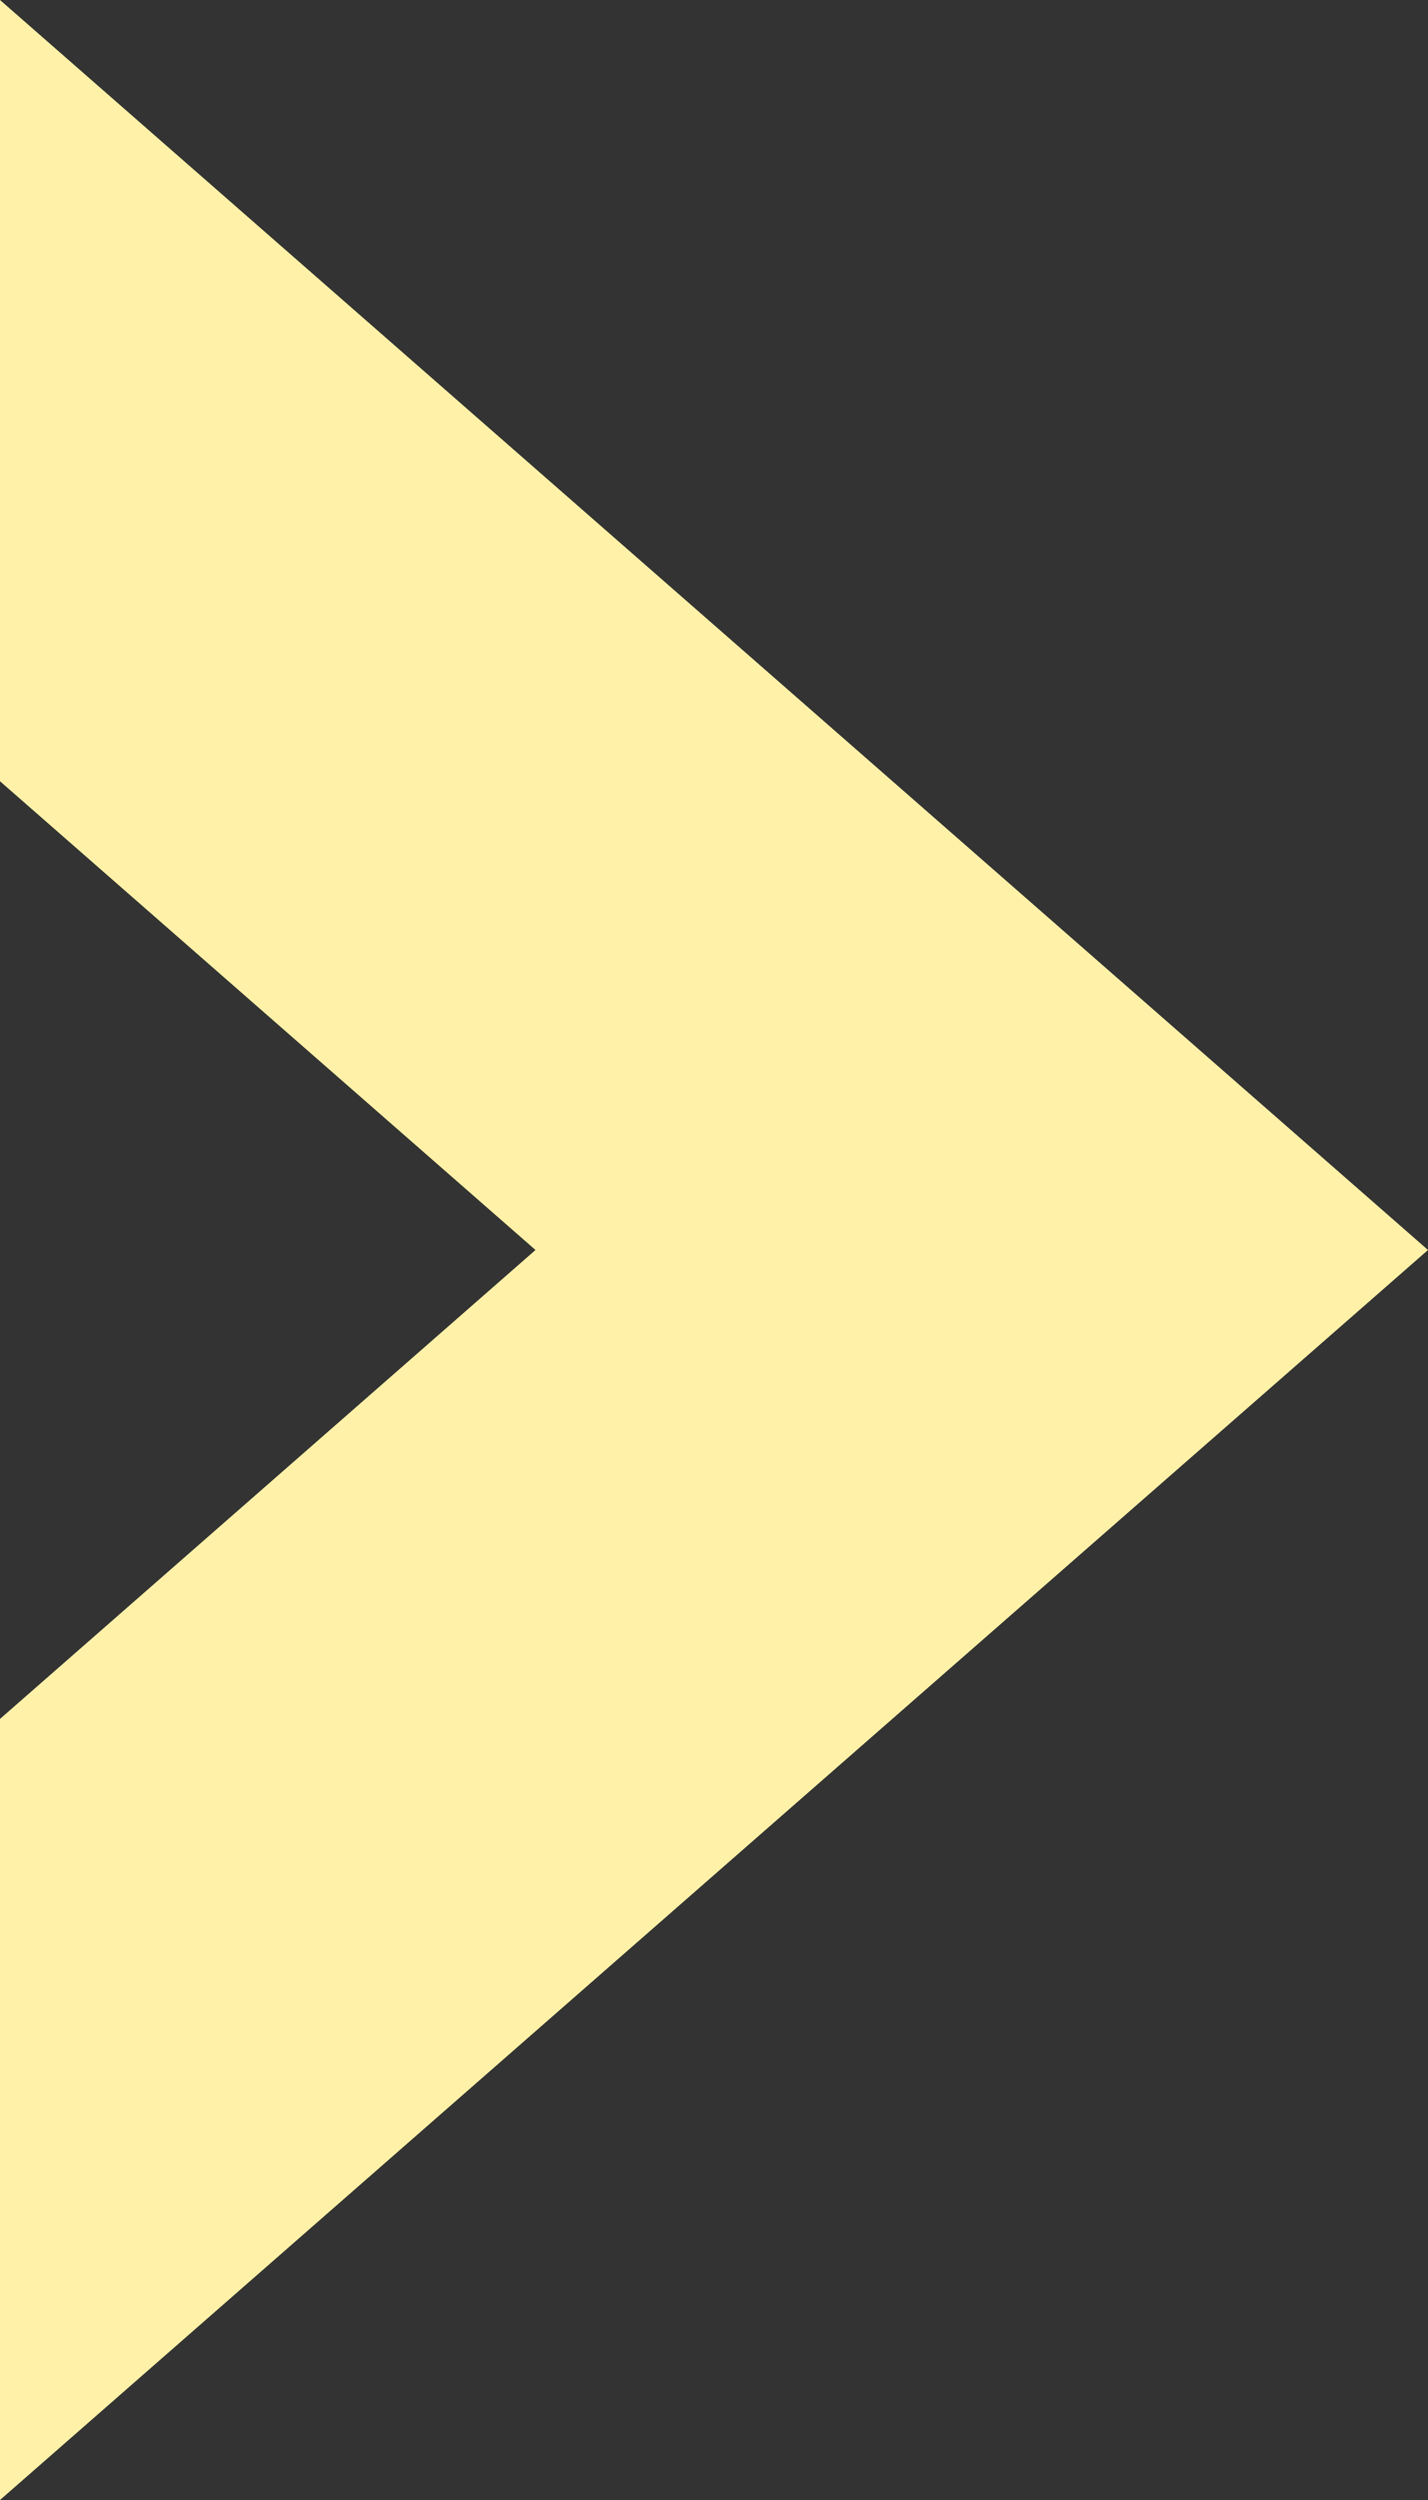 <svg xmlns="http://www.w3.org/2000/svg" width="8" height="14" viewBox="0 0 8 14">
  <rect x="0" y="0" width="8" height="14" fill="#333333" stroke="none"/>
  <path id="Story_Link_Arrow" data-name="Story Link Arrow" d="M0,0V4.375L3,7,0,9.626V14L8,7,0,0Z" fill="#FFF2A8"/>
</svg>
